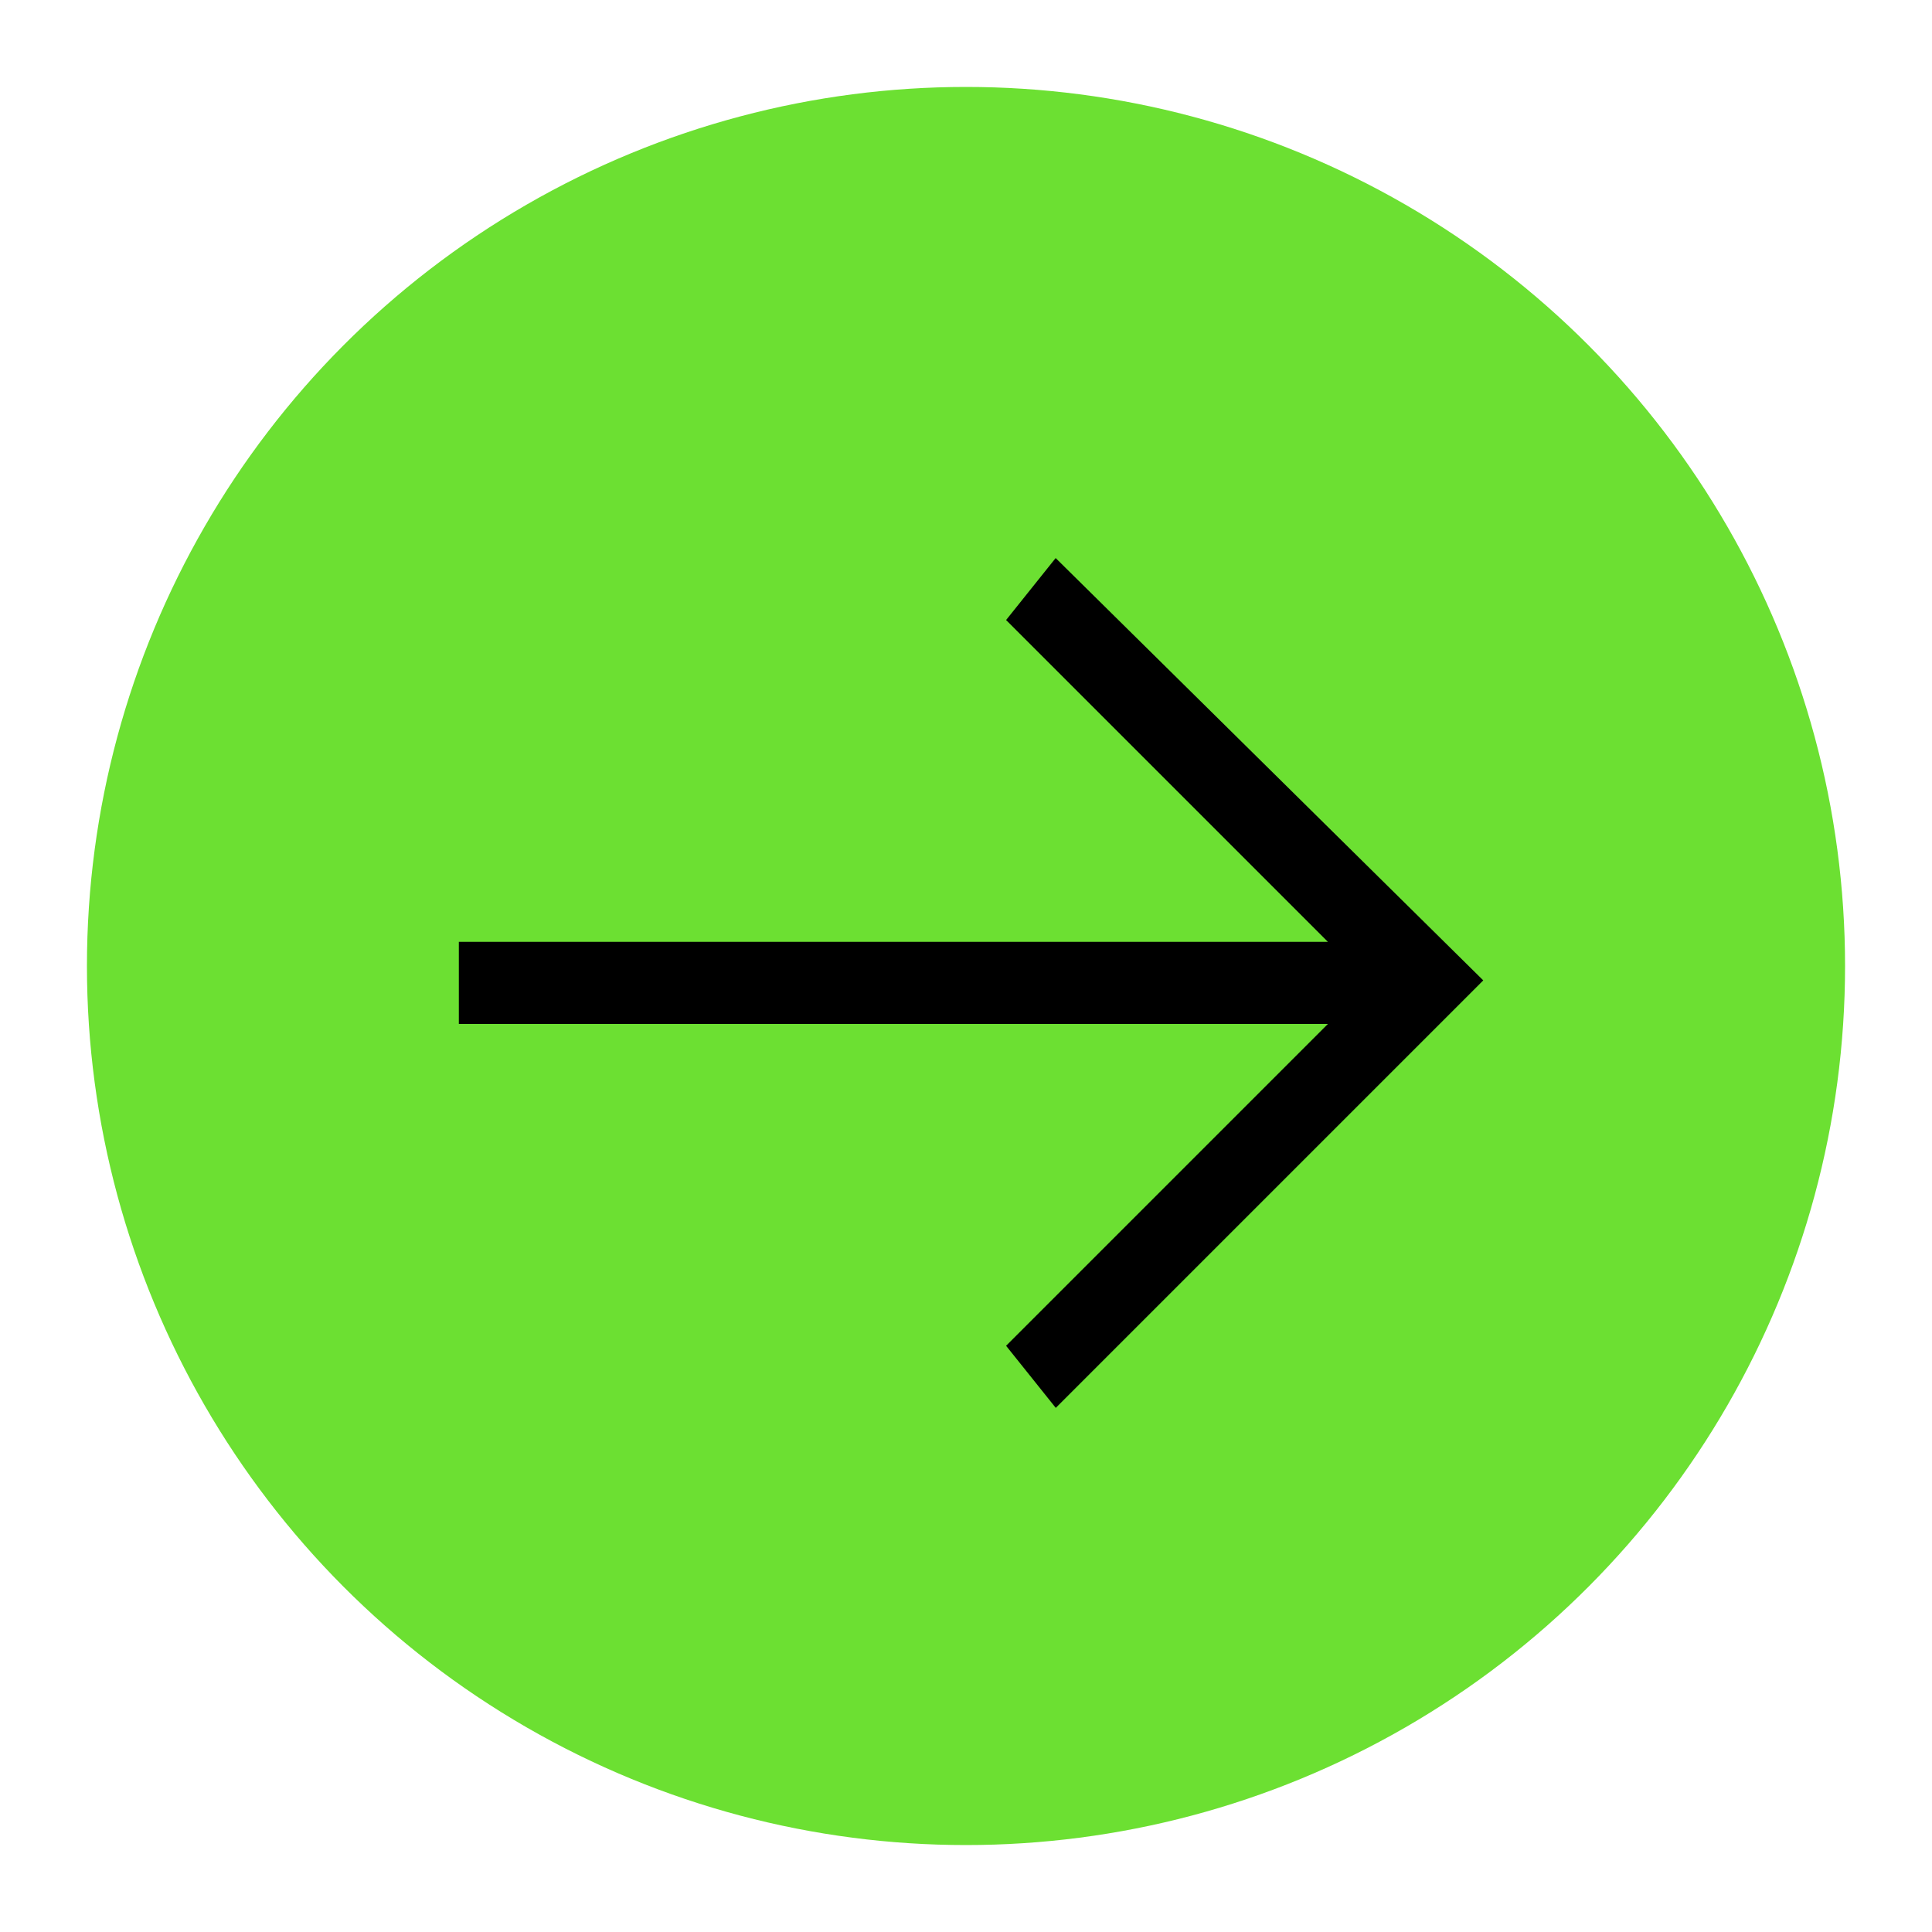 <?xml version="1.0" encoding="utf-8"?>
<!-- Generator: Adobe Illustrator 25.2.3, SVG Export Plug-In . SVG Version: 6.00 Build 0)  -->
<svg version="1.1" id="Ebene_1" xmlns="http://www.w3.org/2000/svg" xmlns:xlink="http://www.w3.org/1999/xlink" x="0px" y="0px"
	 viewBox="0 0 40 40" style="enable-background:new 0 0 40 40;" xml:space="preserve">
<style type="text/css">
	.st0{fill:#6CE032;}
	.st1{stroke:#000000;stroke-miterlimit:10;}
</style>
<circle class="st0" cx="20" cy="20" r="18.2"/>
<g id="Ebene_2_1_">
	<g id="Ebene_1-2">
		<polygon class="st1" points="21.9,12.3 21.5,12.8 28.7,20 10,20 10,20.7 28.7,20.7 21.5,27.9 21.9,28.4 30,20.3 		"/>
	</g>
</g>
</svg>

